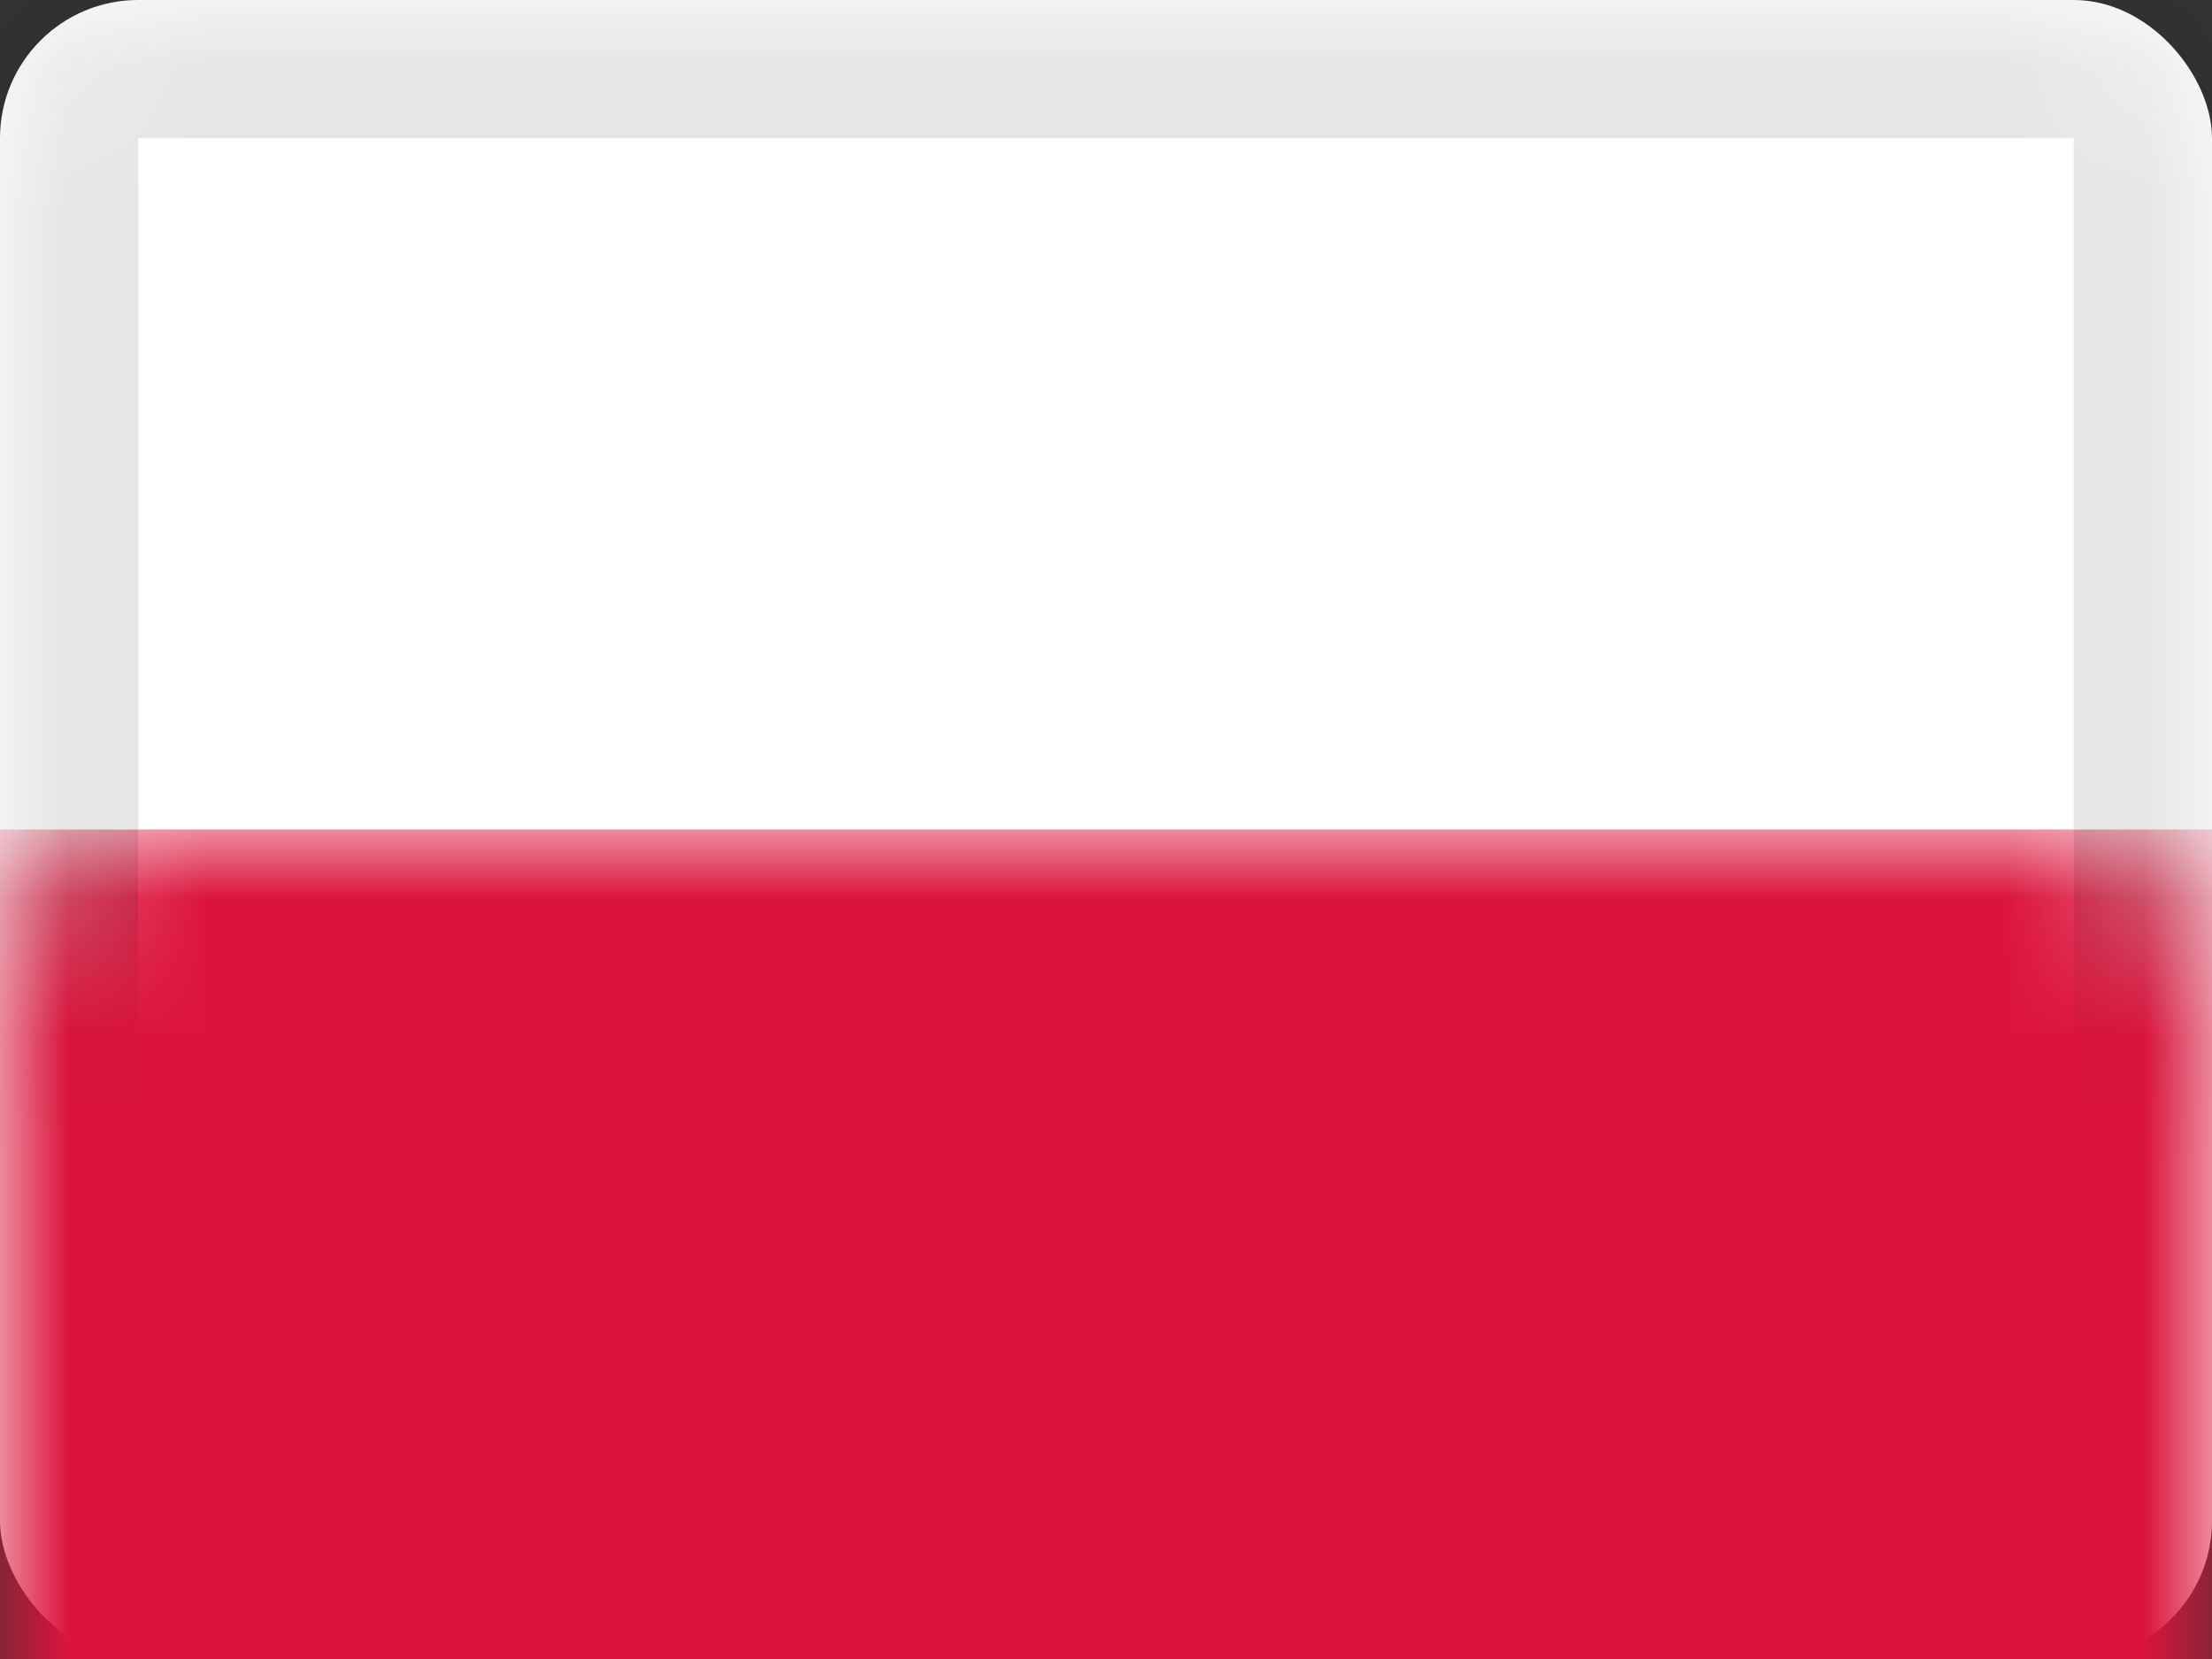 <?xml version="1.0" encoding="UTF-8"?>
<svg width="16px" height="12px" viewBox="0 0 16 12" version="1.1" xmlns="http://www.w3.org/2000/svg" xmlns:xlink="http://www.w3.org/1999/xlink">
    <rect x="0" y="0" width="16" height="12" fill="#333333" stroke="none"/>
    <!-- Generator: Sketch 60.1 (88133) - https://sketch.com -->
    <title>Poland</title>
    <desc>Created with Sketch.</desc>
    <defs>
        <rect id="path-1" x="0" y="0" width="16" height="12" rx="1"></rect>
    </defs>
    <g id="Symbols" stroke="none" stroke-width="1" fill="none" fill-rule="evenodd">
        <g id="form/select/navbar-language/desktop-copy" transform="translate(-13, -14)">
            <g id="chosen">
                <g id="Poland" transform="translate(13, 14)">
                    <mask id="mask-2" fill="white">
                        <use xlink:href="#path-1"></use>
                    </mask>
                    <use id="Rectangle-77" fill="#FFFFFF" xlink:href="#path-1"></use>
                    <rect id="Rectangle-78" fill="#DC143C" mask="url(#mask-2)" x="0" y="6" width="16" height="6"></rect>
                    <g id="Overlay" mask="url(#mask-2)" stroke="#000000" stroke-opacity="0.1">
                        <g>
                            <rect style="mix-blend-mode: multiply;" x="0.5" y="0.5" width="15" height="11"></rect>
                        </g>
                    </g>
                </g>
            </g>
        </g>
    </g>
</svg>